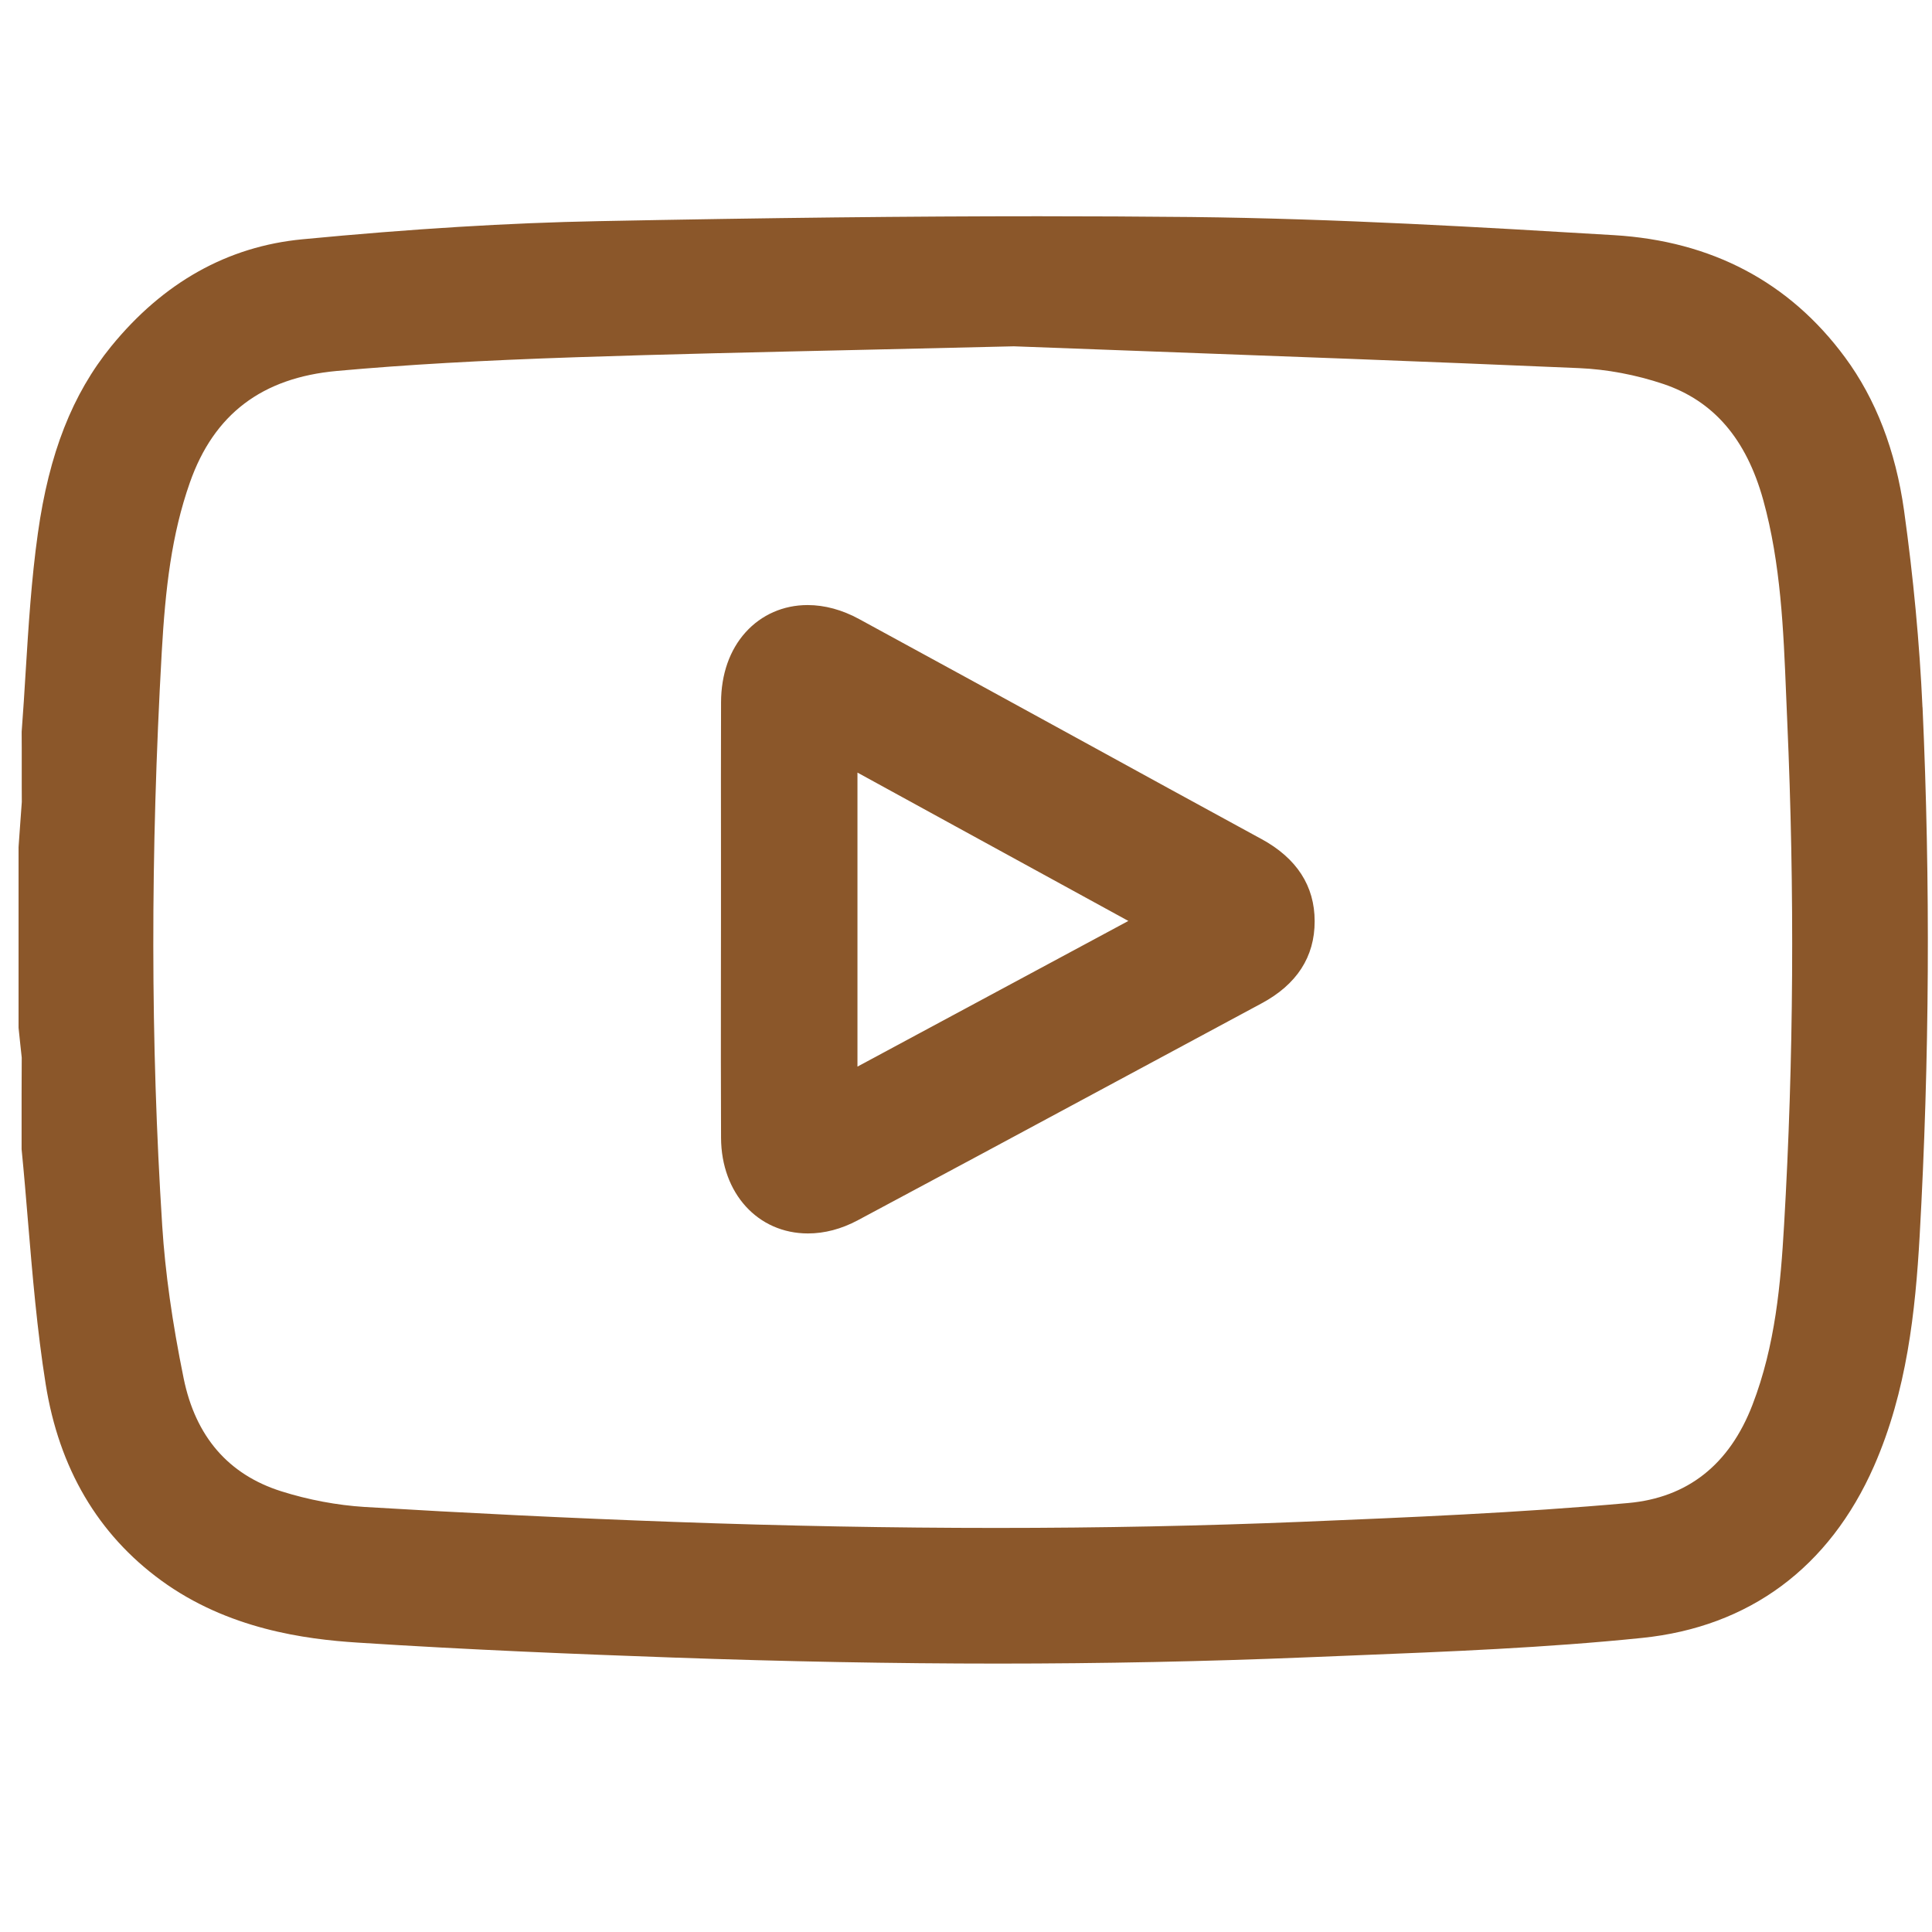 <svg width="28" height="28" viewBox="0 0 28 28" fill="none" xmlns="http://www.w3.org/2000/svg">
<path d="M27.862 10.25C27.82 9.326 27.73 8.367 27.595 7.399C27.473 6.529 27.185 5.782 26.738 5.177C25.933 4.087 24.807 3.493 23.391 3.408C21.505 3.295 19.367 3.168 17.26 3.145C16.55 3.138 15.807 3.134 15.05 3.134V3.225V3.134C13.199 3.134 11.174 3.156 8.675 3.205C7.374 3.23 5.969 3.316 4.382 3.468C3.299 3.571 2.367 4.093 1.612 5.019C1.049 5.711 0.711 6.571 0.549 7.728C0.455 8.394 0.413 9.074 0.372 9.733C0.355 10.019 0.336 10.315 0.314 10.605V10.612L0.314 10.619L0.315 10.832V11.151V11.39L0.316 11.623L0.294 11.926L0.27 12.261V12.267L0.269 12.273V14.895L0.27 14.905L0.294 15.134L0.315 15.328L0.313 15.849V16.275V16.382V16.488V16.567V16.646V16.655L0.314 16.665C0.348 17.007 0.377 17.357 0.405 17.695C0.47 18.472 0.537 19.276 0.662 20.06C0.856 21.28 1.42 22.238 2.337 22.906C3.304 23.611 4.426 23.758 5.186 23.806C6.806 23.911 8.398 23.974 9.741 24.022C11.371 24.08 12.96 24.11 14.466 24.11C15.971 24.11 17.488 24.079 18.921 24.02C19.151 24.011 19.381 24.001 19.611 23.992C20.985 23.937 22.406 23.881 23.798 23.738C25.351 23.579 26.513 22.718 27.16 21.247C27.637 20.16 27.759 19.003 27.821 17.914C27.964 15.362 27.978 12.784 27.863 10.25H27.862ZM25.856 17.757C25.807 18.6 25.731 19.496 25.398 20.36C25.064 21.227 24.457 21.706 23.596 21.783C21.999 21.926 20.409 21.991 18.872 22.055C17.441 22.114 15.95 22.144 14.439 22.144C12.928 22.144 11.375 22.115 9.776 22.057C8.257 22.002 6.746 21.928 5.284 21.84C4.886 21.815 4.469 21.737 4.077 21.613C3.31 21.371 2.833 20.819 2.661 19.973C2.495 19.159 2.394 18.437 2.351 17.765C2.181 15.104 2.179 12.384 2.344 9.452C2.397 8.524 2.486 7.75 2.752 6.993C3.1 6.003 3.797 5.474 4.883 5.376C5.891 5.285 6.962 5.224 8.356 5.177C9.673 5.133 10.983 5.104 12.5 5.07C13.194 5.054 13.911 5.038 14.694 5.019C15.239 5.04 15.815 5.061 16.416 5.083C18.395 5.156 20.64 5.238 22.883 5.335C23.288 5.352 23.711 5.432 24.107 5.565C24.834 5.81 25.308 6.36 25.554 7.246C25.809 8.167 25.848 9.135 25.886 10.071C25.891 10.198 25.896 10.325 25.902 10.452C26.011 12.908 25.996 15.366 25.856 17.758V17.757Z" fill="#8B572A"/>
<path d="M18.28 12.159C17.387 11.673 16.481 11.176 15.604 10.695C14.572 10.13 13.506 9.545 12.455 8.974C12.206 8.838 11.953 8.769 11.704 8.769C11.354 8.769 11.036 8.909 10.807 9.162C10.574 9.42 10.451 9.773 10.45 10.18C10.448 10.908 10.448 11.648 10.449 12.364C10.449 12.684 10.449 13.003 10.449 13.322C10.449 13.643 10.449 13.963 10.448 14.283C10.447 15.007 10.447 15.756 10.45 16.492C10.454 17.294 10.983 17.876 11.71 17.876C11.951 17.876 12.194 17.812 12.432 17.685C13.608 17.057 14.802 16.415 15.957 15.793C16.719 15.383 17.506 14.959 18.281 14.543C18.794 14.269 19.054 13.867 19.053 13.351C19.053 12.839 18.793 12.438 18.281 12.159L18.28 12.159ZM16.353 13.347L13.312 14.982L12.427 15.458V11.197L13.856 11.98L16.353 13.347V13.347Z" fill="#8B572A"/>
</svg>
